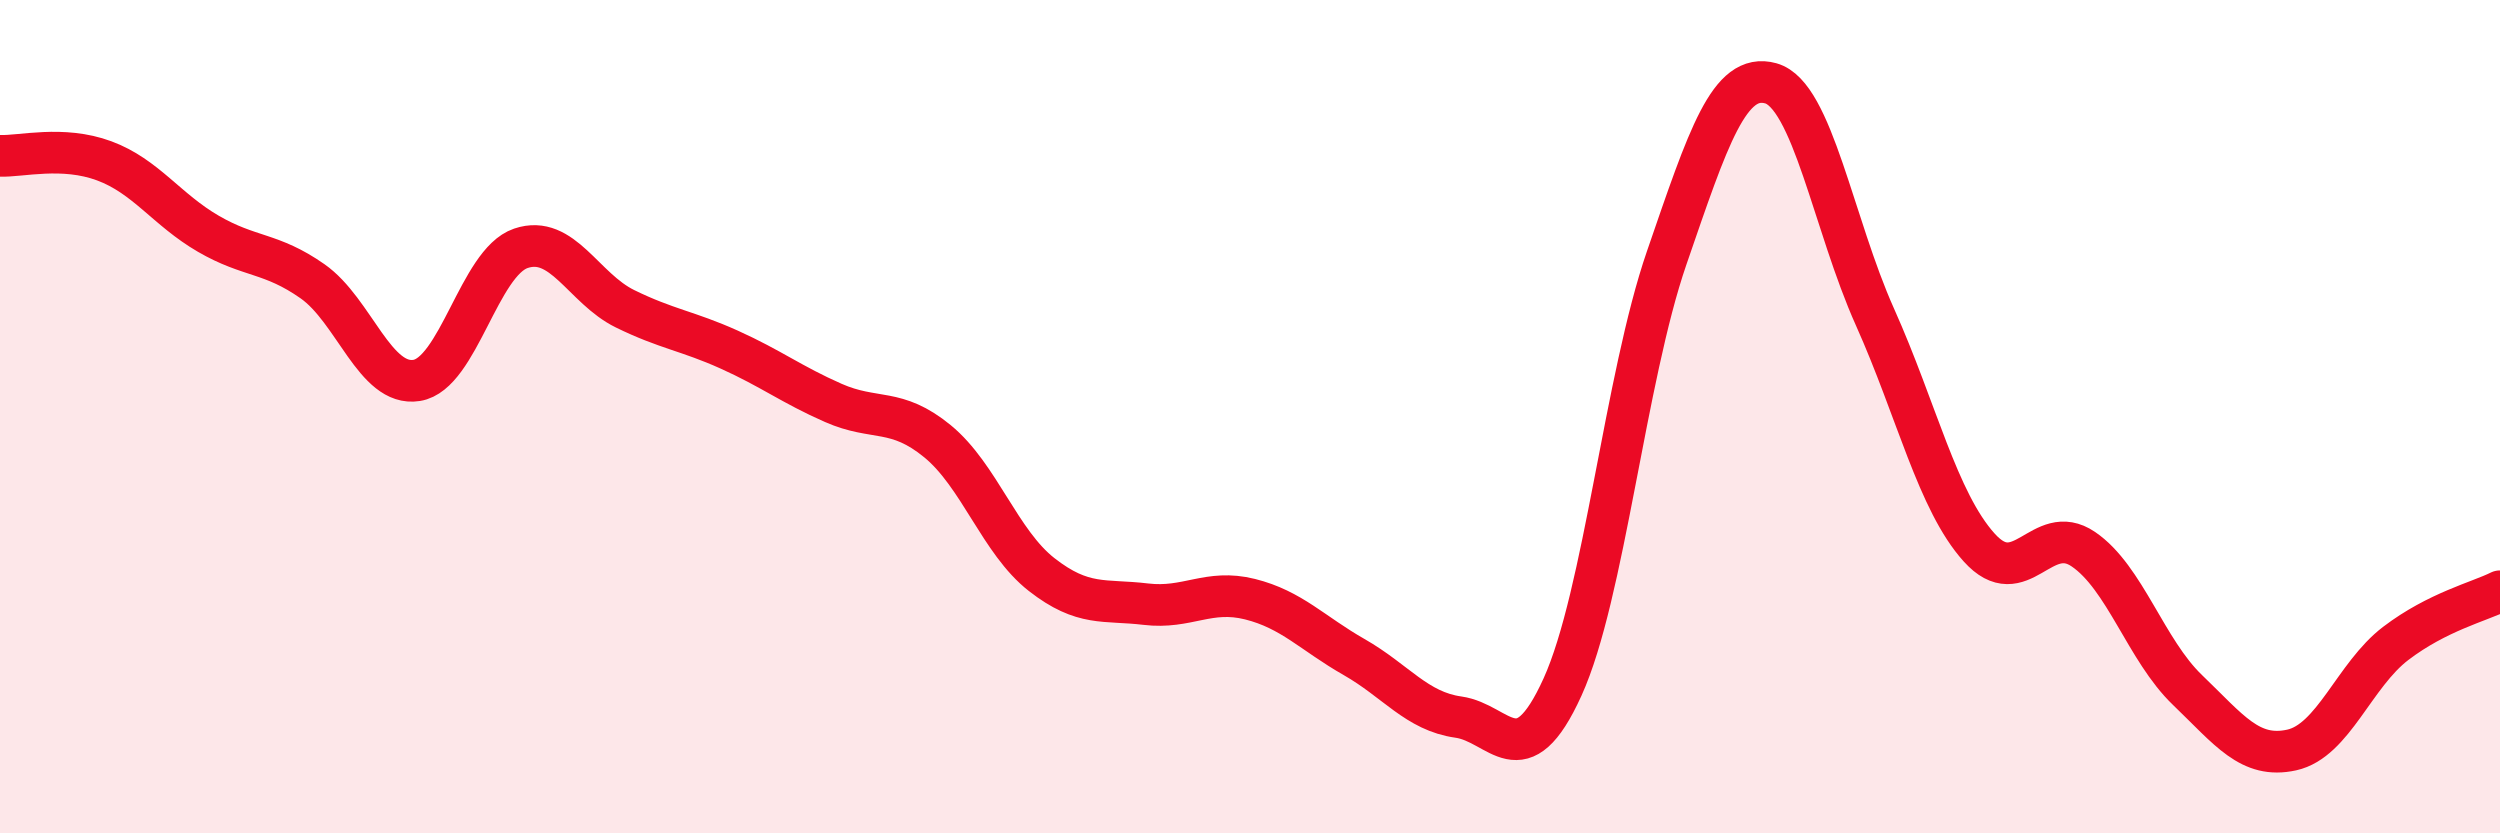 
    <svg width="60" height="20" viewBox="0 0 60 20" xmlns="http://www.w3.org/2000/svg">
      <path
        d="M 0,3.74 C 0.5,3.76 1.5,3.49 2.5,3.86 C 3.5,4.23 4,5.03 5,5.61 C 6,6.19 6.5,6.05 7.5,6.75 C 8.5,7.45 9,9.29 10,9.13 C 11,8.97 11.5,6.3 12.5,5.96 C 13.5,5.62 14,6.92 15,7.41 C 16,7.9 16.5,7.94 17.5,8.39 C 18.5,8.84 19,9.23 20,9.67 C 21,10.11 21.5,9.77 22.5,10.59 C 23.5,11.41 24,13.01 25,13.79 C 26,14.57 26.5,14.38 27.5,14.5 C 28.5,14.62 29,14.13 30,14.38 C 31,14.63 31.5,15.2 32.5,15.77 C 33.5,16.34 34,17.07 35,17.21 C 36,17.35 36.5,18.69 37.5,16.49 C 38.5,14.29 39,9.09 40,6.19 C 41,3.29 41.5,1.72 42.5,2 C 43.5,2.28 44,5.38 45,7.61 C 46,9.84 46.5,12.03 47.5,13.14 C 48.5,14.25 49,12.5 50,13.18 C 51,13.86 51.5,15.6 52.5,16.56 C 53.5,17.52 54,18.22 55,18 C 56,17.78 56.5,16.2 57.5,15.44 C 58.5,14.68 59.5,14.44 60,14.19L60 20L0 20Z"
        fill="#EB0A25"
        opacity="0.1"
        stroke-linecap="round"
        stroke-linejoin="round"
      />
      <path
        d="M 0,3.74 C 0.5,3.76 1.5,3.49 2.5,3.86 C 3.5,4.23 4,5.03 5,5.61 C 6,6.19 6.5,6.05 7.5,6.75 C 8.5,7.45 9,9.29 10,9.13 C 11,8.97 11.5,6.3 12.5,5.96 C 13.5,5.62 14,6.92 15,7.41 C 16,7.9 16.5,7.94 17.5,8.39 C 18.5,8.84 19,9.23 20,9.67 C 21,10.11 21.5,9.77 22.5,10.59 C 23.5,11.41 24,13.01 25,13.79 C 26,14.57 26.5,14.38 27.5,14.5 C 28.5,14.62 29,14.13 30,14.38 C 31,14.63 31.5,15.2 32.5,15.77 C 33.5,16.34 34,17.07 35,17.21 C 36,17.35 36.5,18.69 37.5,16.49 C 38.5,14.29 39,9.09 40,6.19 C 41,3.29 41.5,1.72 42.5,2 C 43.5,2.28 44,5.38 45,7.61 C 46,9.84 46.5,12.03 47.5,13.14 C 48.5,14.25 49,12.5 50,13.18 C 51,13.86 51.5,15.6 52.5,16.56 C 53.5,17.52 54,18.22 55,18 C 56,17.78 56.5,16.2 57.5,15.44 C 58.5,14.68 59.5,14.44 60,14.19"
        stroke="#EB0A25"
        stroke-width="1"
        fill="none"
        stroke-linecap="round"
        stroke-linejoin="round"
      />
    </svg>
  